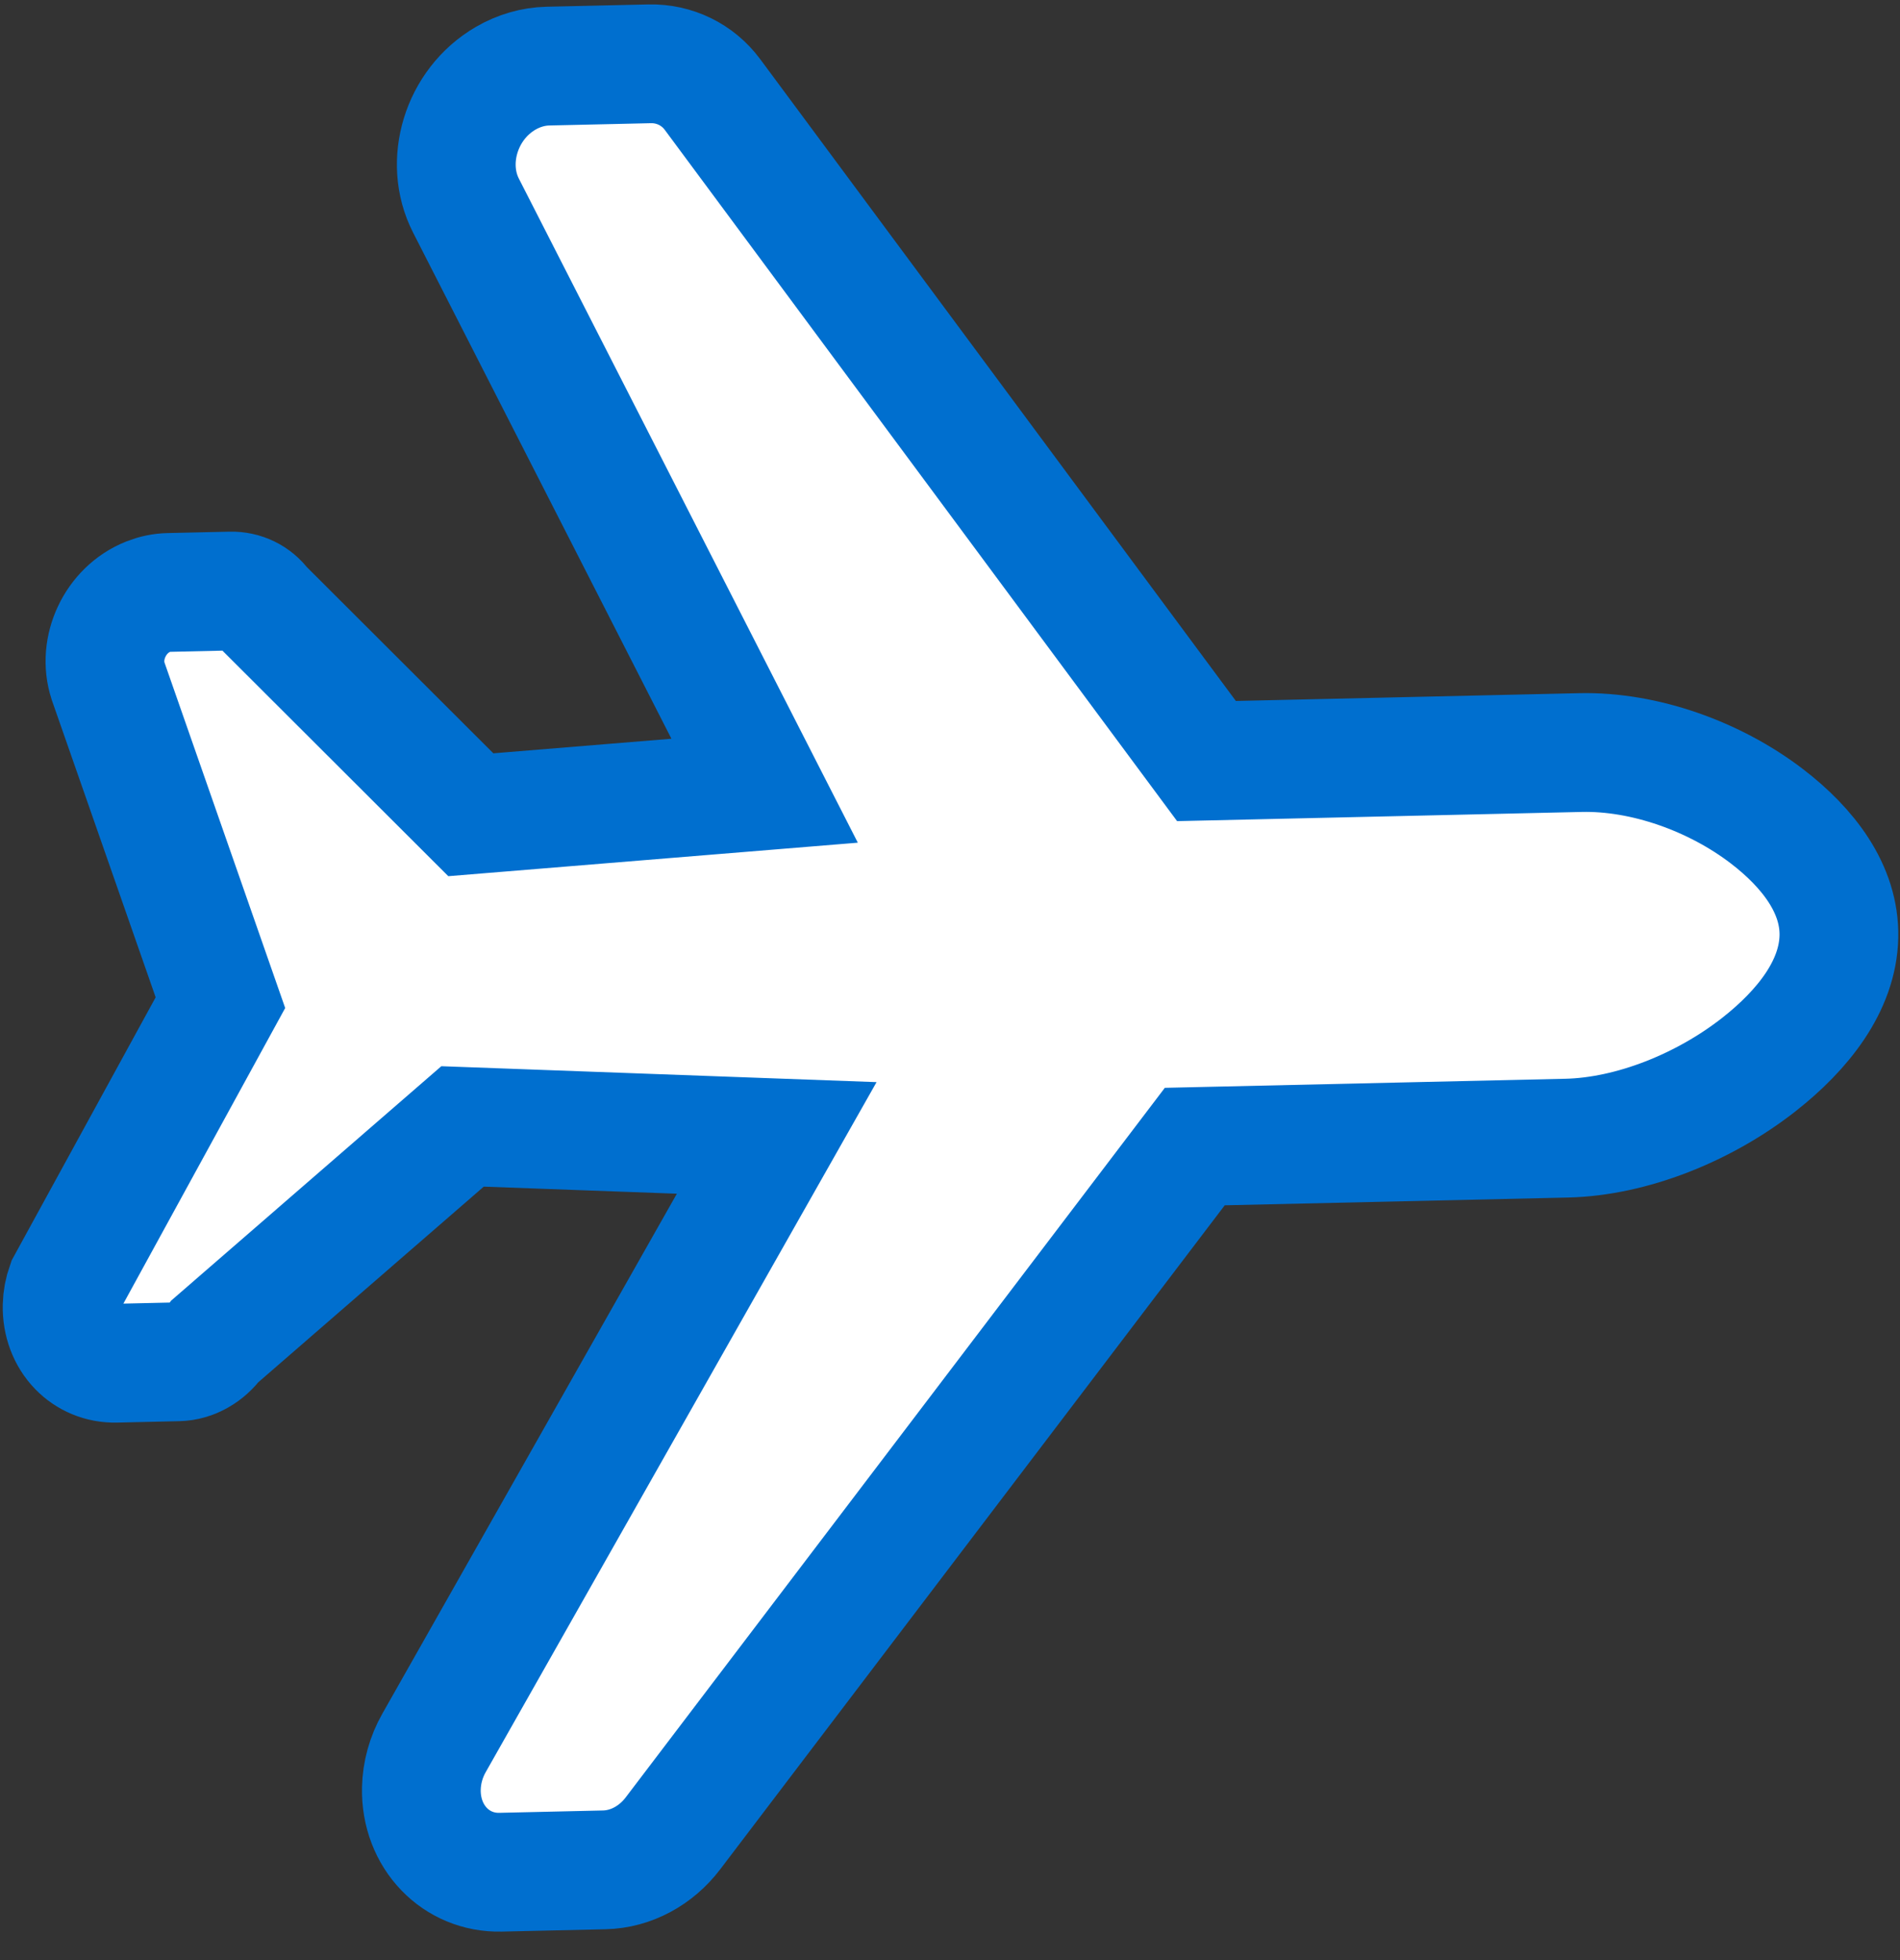 <?xml version="1.0" encoding="UTF-8"?>
<svg width="64px" height="66px" viewBox="0 0 64 66" version="1.1" xmlns="http://www.w3.org/2000/svg" xmlns:xlink="http://www.w3.org/1999/xlink">
    <rect x="0" y="0" width="64" height="66" fill="#333333" stroke="none"/>
    <title>Path Copy 3</title>
    <g id="Usability-Test" stroke="none" stroke-width="1" fill="none" fill-rule="evenodd">
        <g id="Avios-Calculator---PROPOSED-DESIGN-2.-Default-Copy" transform="translate(-786, -80)" fill="#FFFFFF" fill-rule="nonzero" stroke="#006FCF" stroke-width="4">
            <path d="M791.142,89.377 C791.858,88.942 792.725,88.881 793.492,89.213 L819.125,100.33 L829.895,93.782 C831.729,92.668 834.207,92.213 836.413,92.503 C838.128,92.729 839.756,93.389 840.53,94.8 C841.33,96.259 841.048,98.132 840.352,99.87 C839.474,102.059 837.844,104.127 835.983,105.259 L825.274,111.769 L821.614,140.589 C821.497,141.511 820.997,142.337 820.229,142.804 L817.239,144.622 C816.601,145.01 815.873,145.09 815.213,144.901 C814.519,144.704 813.905,144.217 813.519,143.512 C813.262,143.043 813.126,142.512 813.122,141.972 L812.933,118.558 L803.575,123.514 L799.972,133.939 C799.921,134.448 799.658,134.914 799.235,135.171 L797.447,136.258 C797.016,136.52 796.525,136.575 796.078,136.448 C795.6,136.312 795.18,135.974 794.914,135.489 C794.798,135.278 794.717,135.047 794.673,134.807 L794.428,123.983 L785.734,116.495 C785.296,116.1 785.056,115.553 785.009,114.993 C784.961,114.425 785.111,113.834 785.486,113.361 C785.634,113.174 785.812,113.015 786.012,112.893 L787.8,111.806 C788.16,111.587 788.597,111.555 788.983,111.727 L798.569,114.286 L806.735,108.637 L788.174,96.606 C787.472,96.151 787.019,95.434 786.838,94.654 C786.653,93.854 786.752,92.98 787.187,92.222 C787.44,91.782 787.791,91.414 788.214,91.157 Z" id="Path-Copy-3" transform="translate(813, 117) rotate(30) translate(-813, -117) "></path>
        </g>
    </g>
</svg>